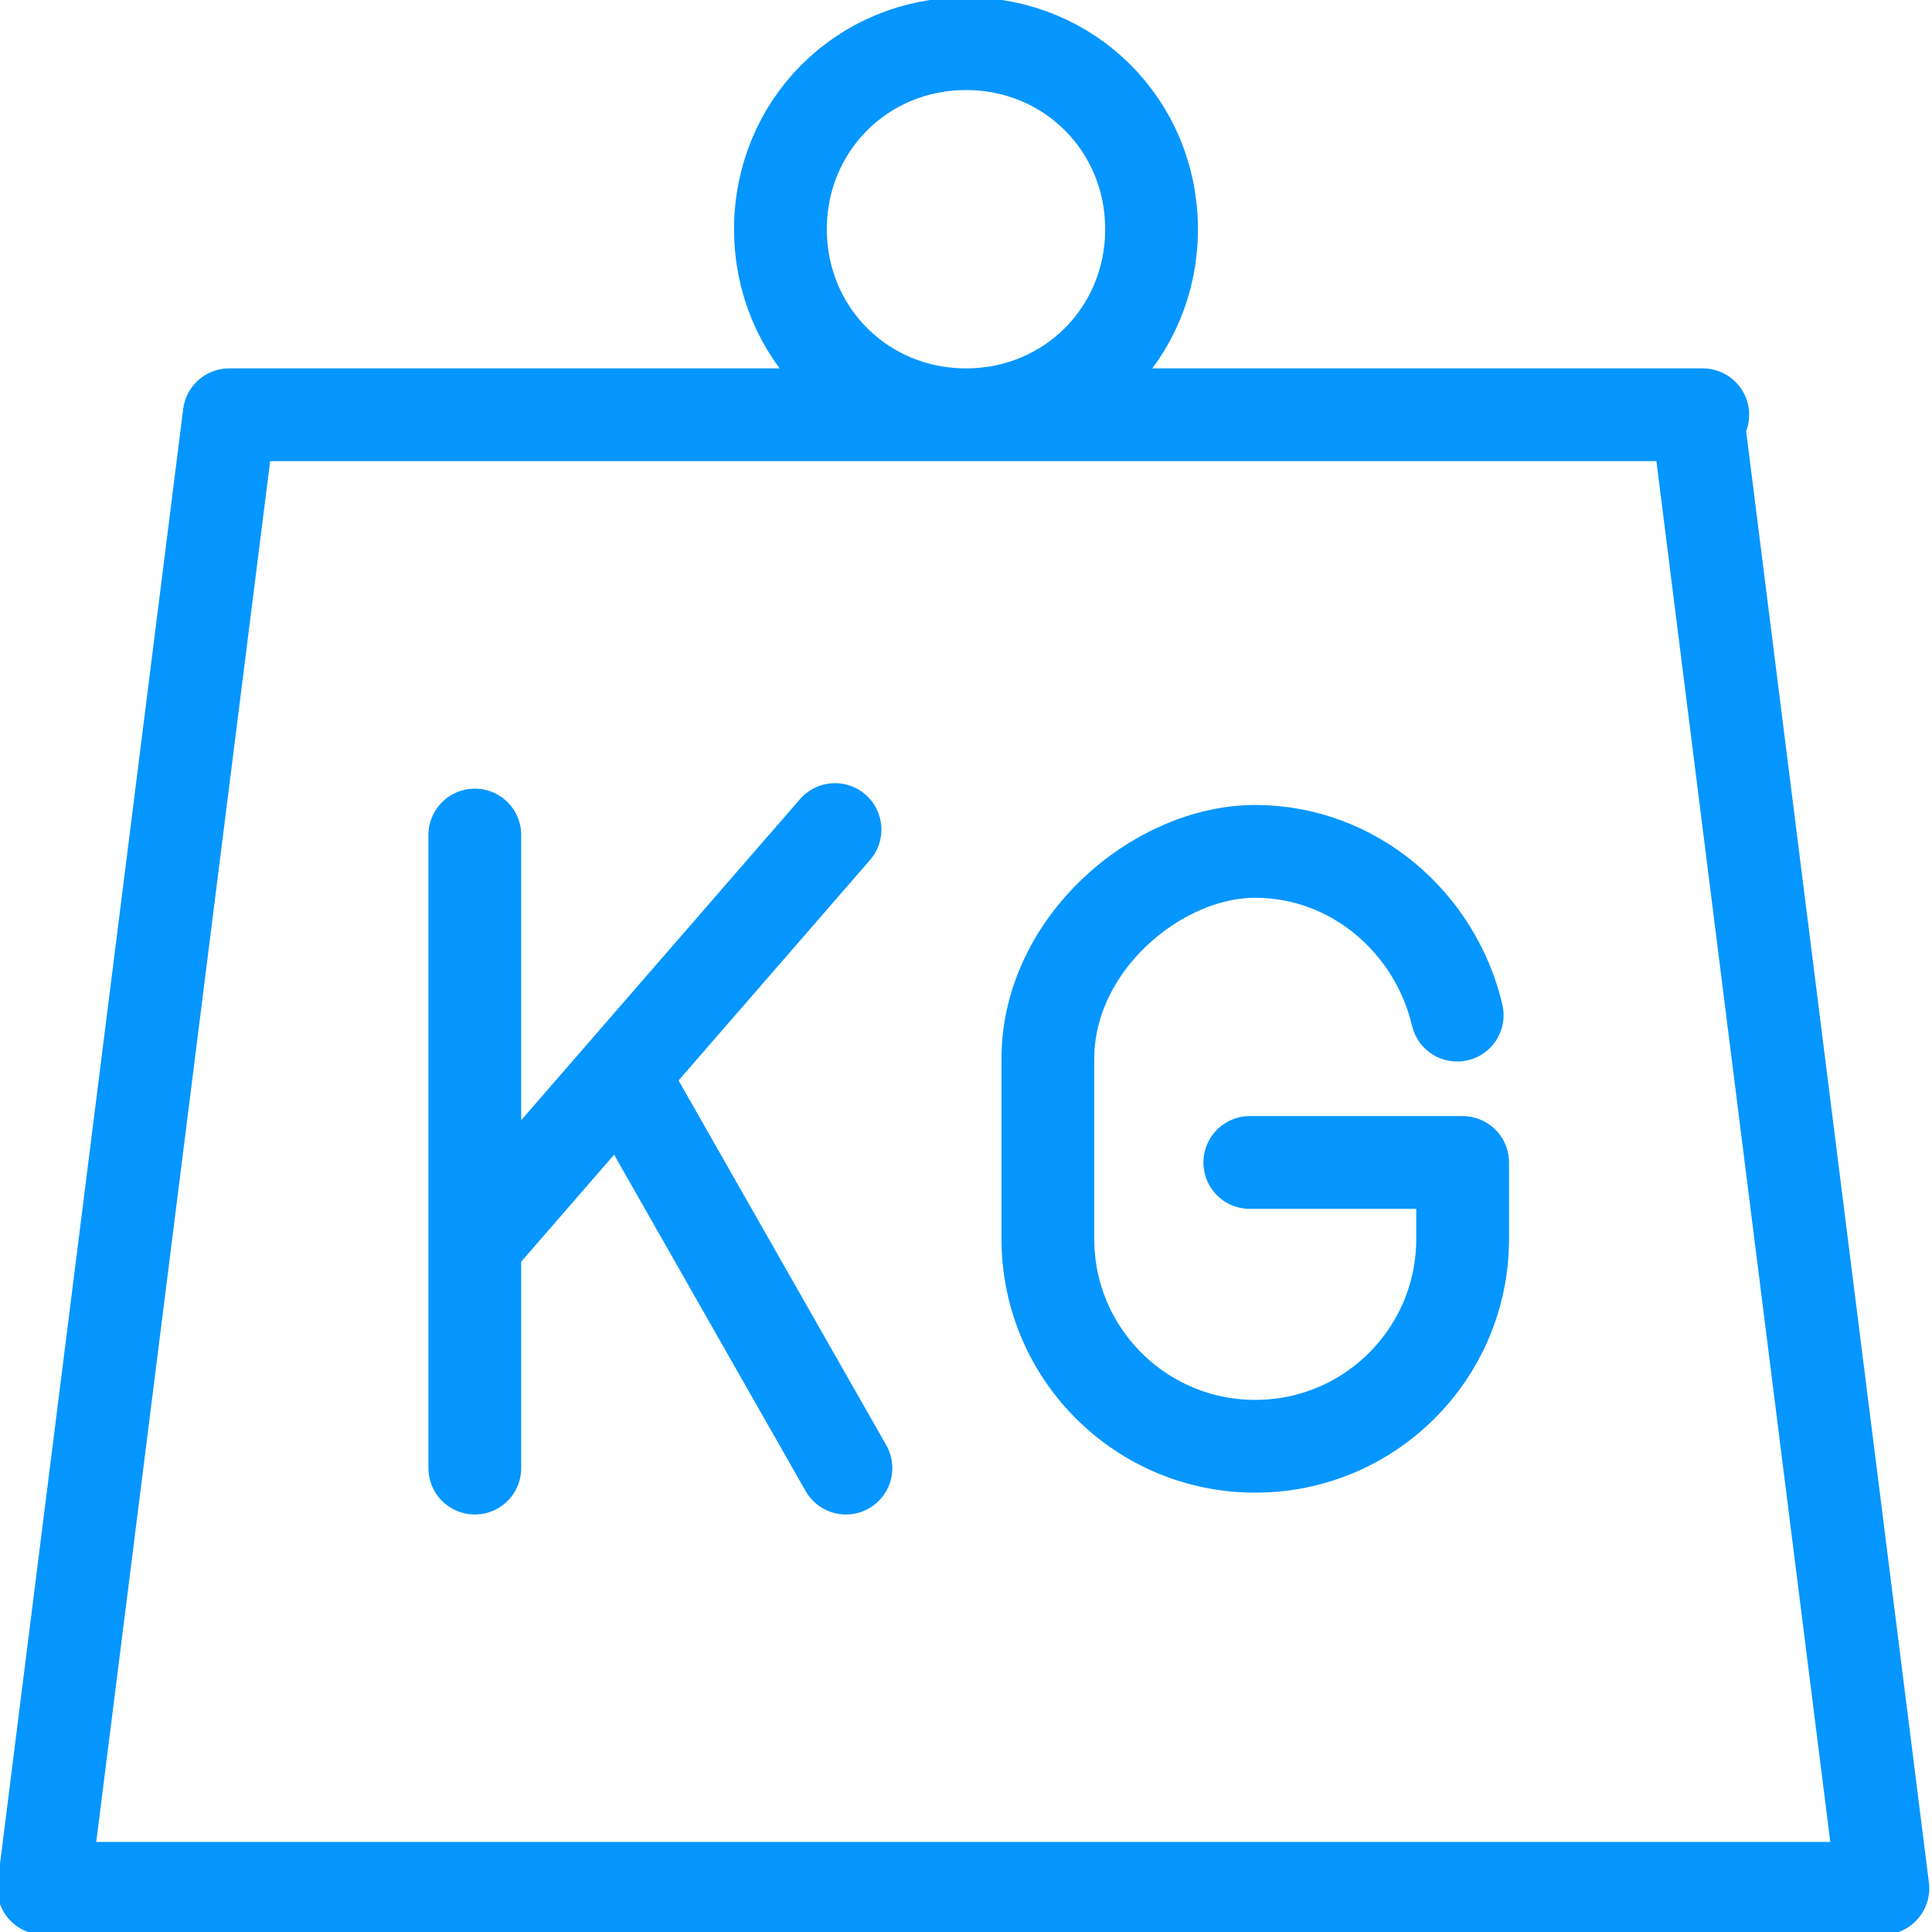 <?xml version="1.0" encoding="UTF-8"?>
<svg id="Layer_1" xmlns="http://www.w3.org/2000/svg" version="1.1" viewBox="0 0 35.4 35.4">
  <!-- Generator: Adobe Illustrator 29.8.0, SVG Export Plug-In . SVG Version: 2.1.1 Build 160)  -->
  <path d="M21.1,4.2c0-1.9-1.5-3.4-3.4-3.4s-3.4,1.5-3.4,3.4,1.5,3.4,3.4,3.4,3.4-1.5,3.4-3.4ZM26.7,18.6c-.4-1.7-1.9-3-3.7-3s-3.8,1.7-3.8,3.8v3.3c0,2.1,1.7,3.8,3.8,3.8s3.8-1.7,3.8-3.8v-1.4h-3.9M11.4,19.7l4.1,7.2M8.7,22.8l6.6-7.6M8.7,15.3v11.6M31.2,7.6H4.2L.8,34.6h33.7l-3.4-27Z" style="fill: none; stroke: #0596ff; stroke-linecap: round; stroke-linejoin: round; stroke-width: 1.7px;"/>
</svg>